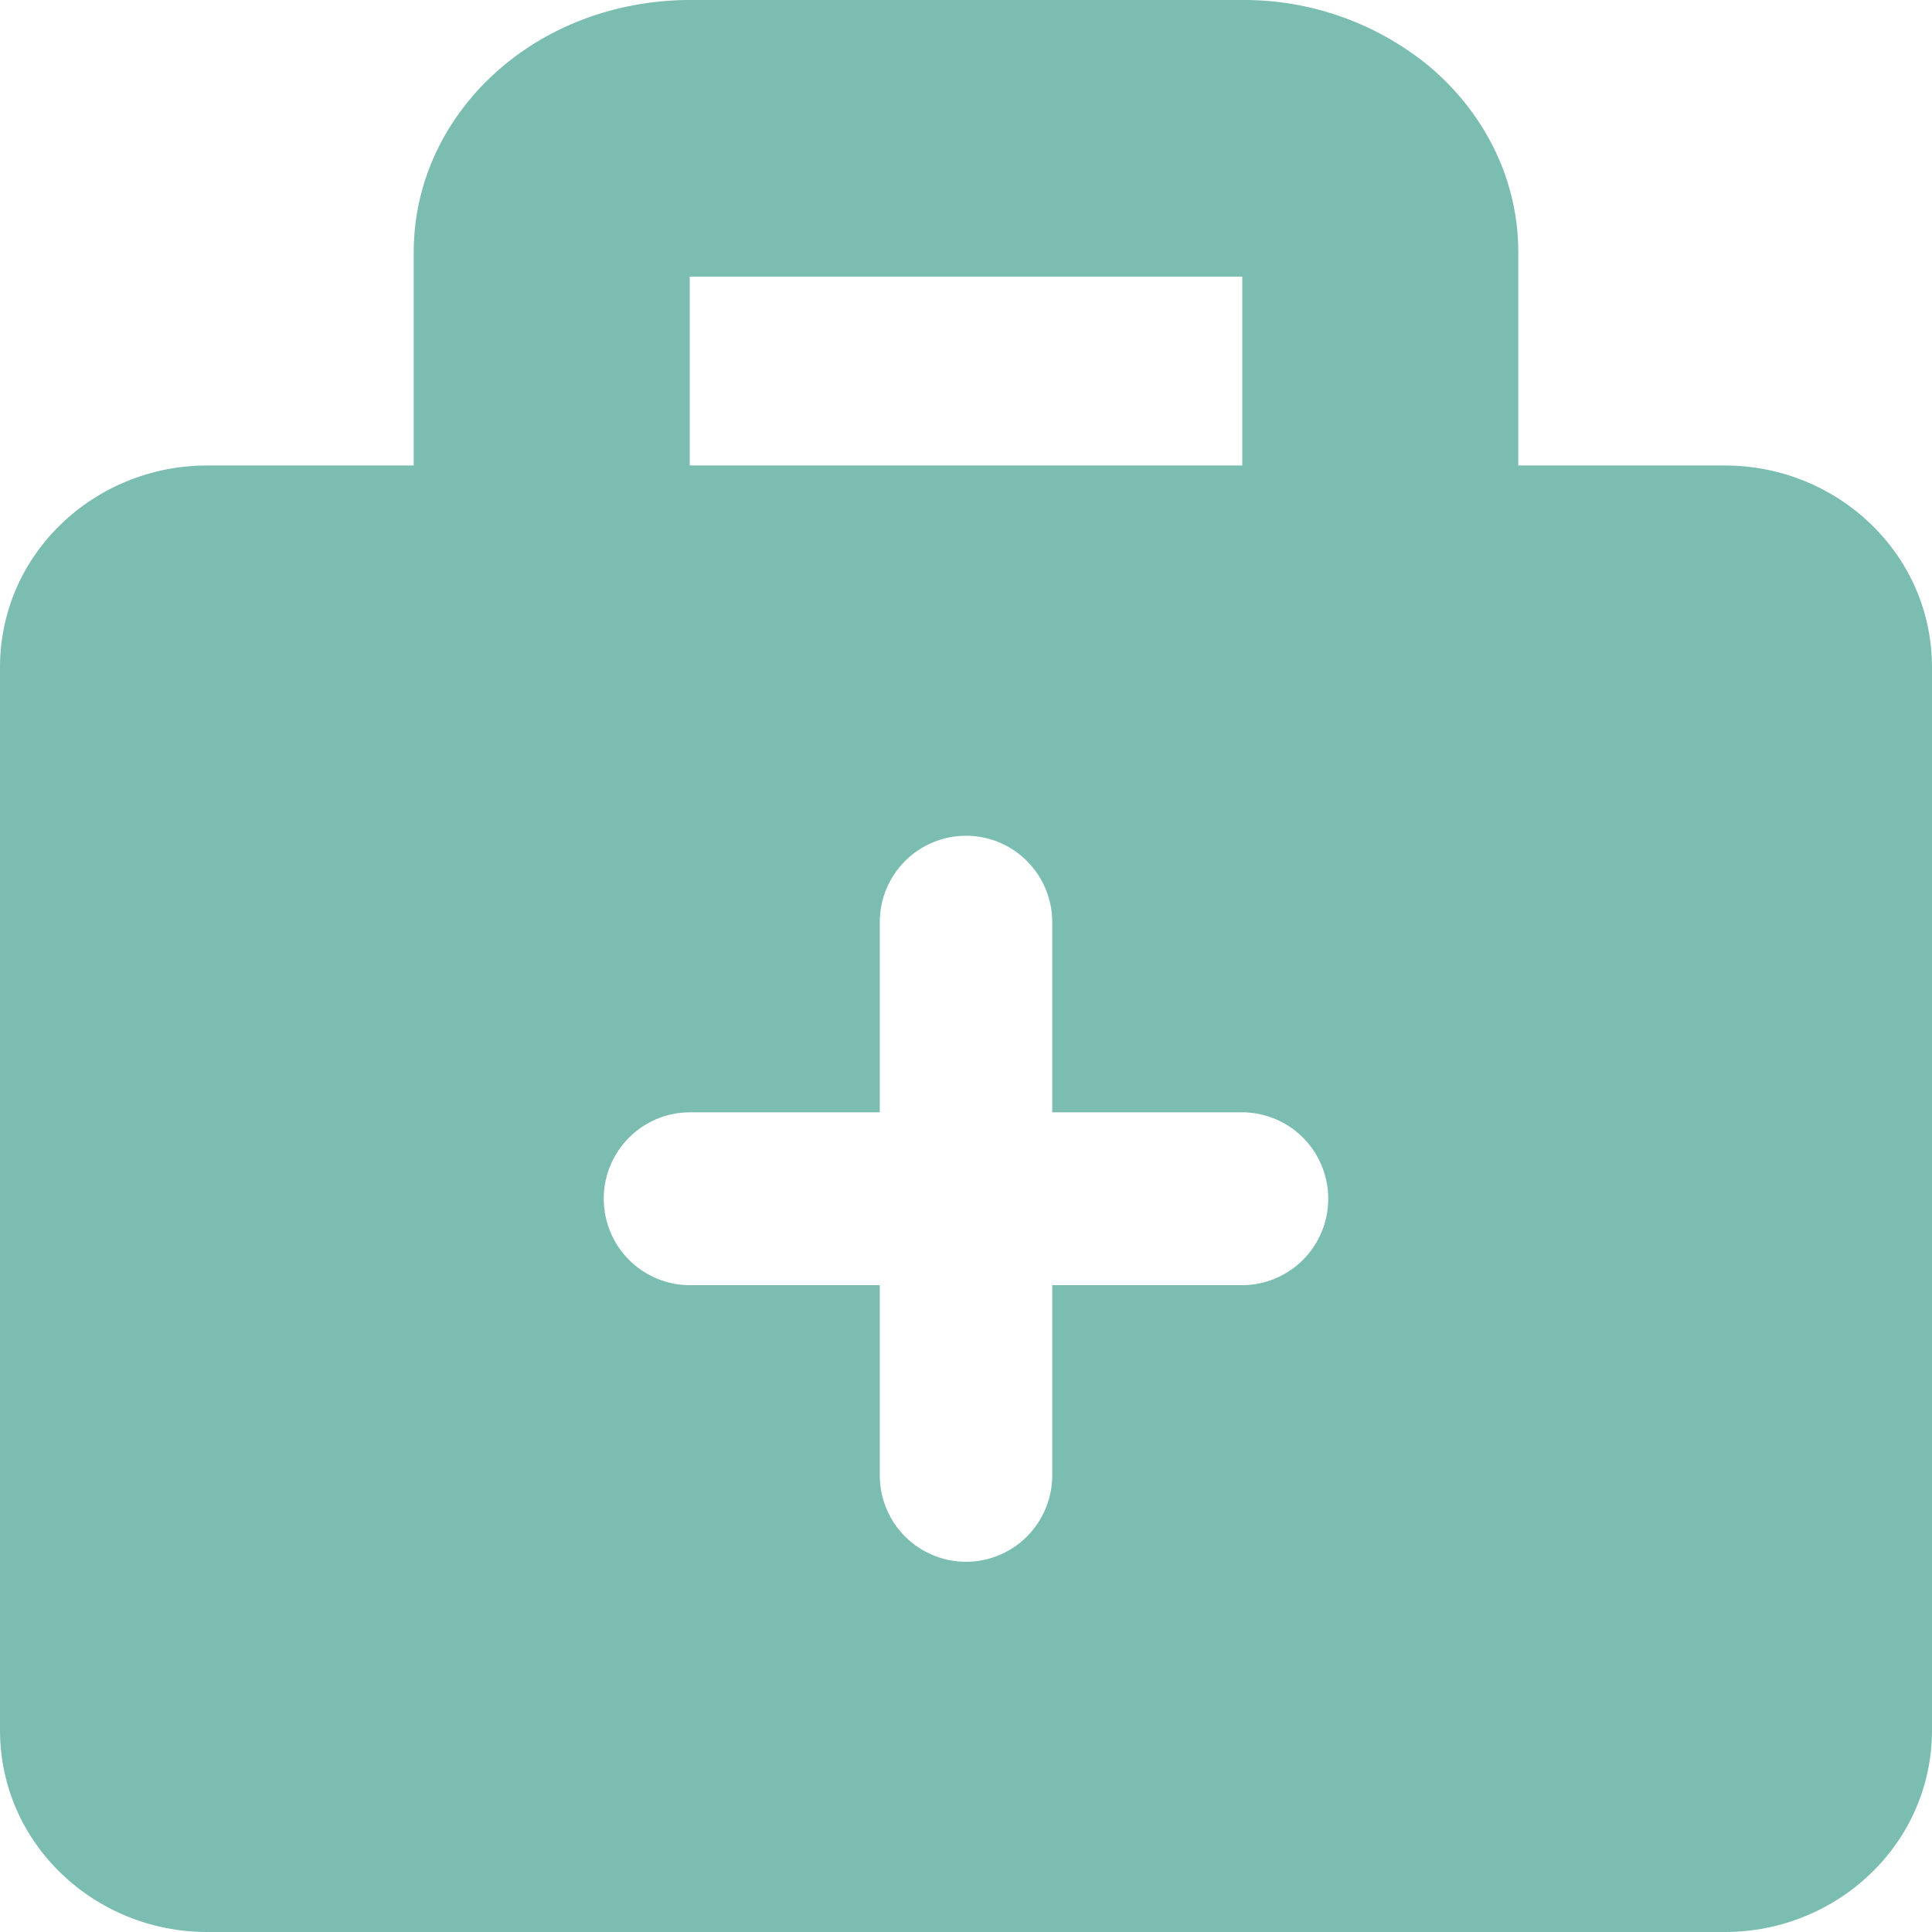 <?xml version="1.0" encoding="UTF-8"?> <svg xmlns="http://www.w3.org/2000/svg" width="66" height="66" viewBox="0 0 66 66" fill="none"><path fill-rule="evenodd" clip-rule="evenodd" d="M23.567 0C21.332 0 19.041 0.723 17.235 2.216C15.402 3.728 14.133 5.995 14.133 8.613V15.902H7.071C3.253 15.902 0 18.898 0 22.8V59.102C0 63 3.253 66 7.071 66H58.929C62.747 66 66 63 66 59.102V22.8C66 18.902 62.747 15.902 58.929 15.902H51.867V8.613C51.867 6 50.598 3.728 48.765 2.216C46.972 0.768 44.736 -0.015 42.433 0H23.567ZM42.438 15.902V9.449H23.562V15.902H42.438ZM20.625 40.951C20.625 39.321 21.945 37.998 23.571 37.998H30.054V31.503C30.054 30.719 30.364 29.968 30.917 29.415C31.469 28.861 32.219 28.55 33 28.55C33.781 28.55 34.531 28.861 35.083 29.415C35.636 29.968 35.946 30.719 35.946 31.503V37.998H42.429C43.21 37.998 43.959 38.31 44.512 38.863C45.065 39.417 45.375 40.168 45.375 40.951C45.375 41.734 45.065 42.485 44.512 43.039C43.959 43.593 43.21 43.904 42.429 43.904H35.946V50.4C35.946 51.183 35.636 51.934 35.083 52.488C34.531 53.042 33.781 53.353 33 53.353C32.219 53.353 31.469 53.042 30.917 52.488C30.364 51.934 30.054 51.183 30.054 50.4V43.904H23.571C22.79 43.904 22.041 43.593 21.488 43.039C20.935 42.485 20.625 41.734 20.625 40.951Z" fill="#7BBDB0"></path></svg> 